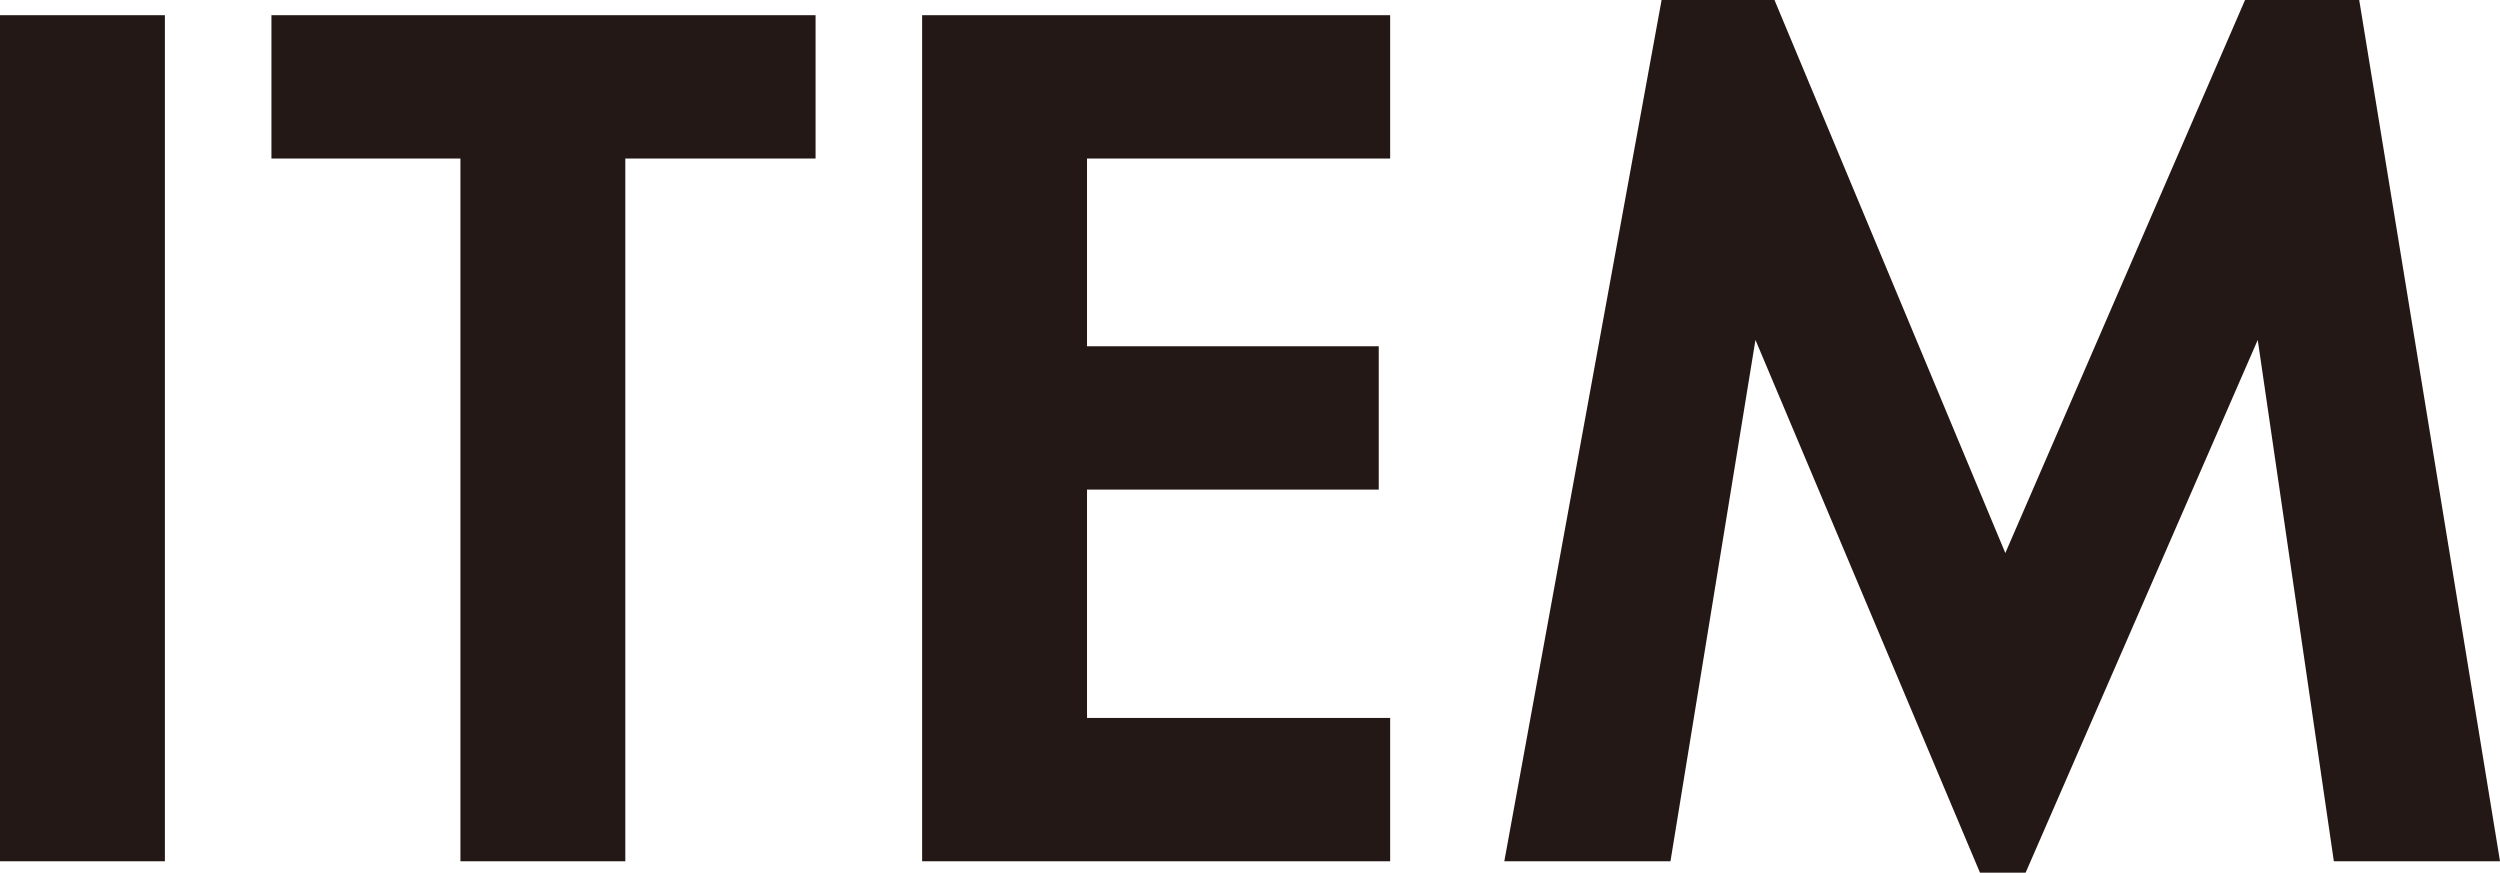 <svg xmlns="http://www.w3.org/2000/svg" width="118.26" height="41.28" viewBox="0 0 118.26 41.28"><path d="M-50.28-40.02h-7.8V0h7.8ZM-28.5,0V-33.24h9v-6.78H-45.24v6.78h8.94V0ZM7.68-33.24v-6.78H-14.46V0H7.68V-6.78H-6.66v-10.8H7.14v-6.78H-6.66v-8.88ZM13.08,0h7.86l4.02-24.66L35.58.54h2.16l10.98-25.2L52.32,0h7.86L53.52-40.74h-5.4L36.78-14.58,25.86-40.74H20.52Z" transform="translate(58.08 40.74)" fill="#231815"/></svg>